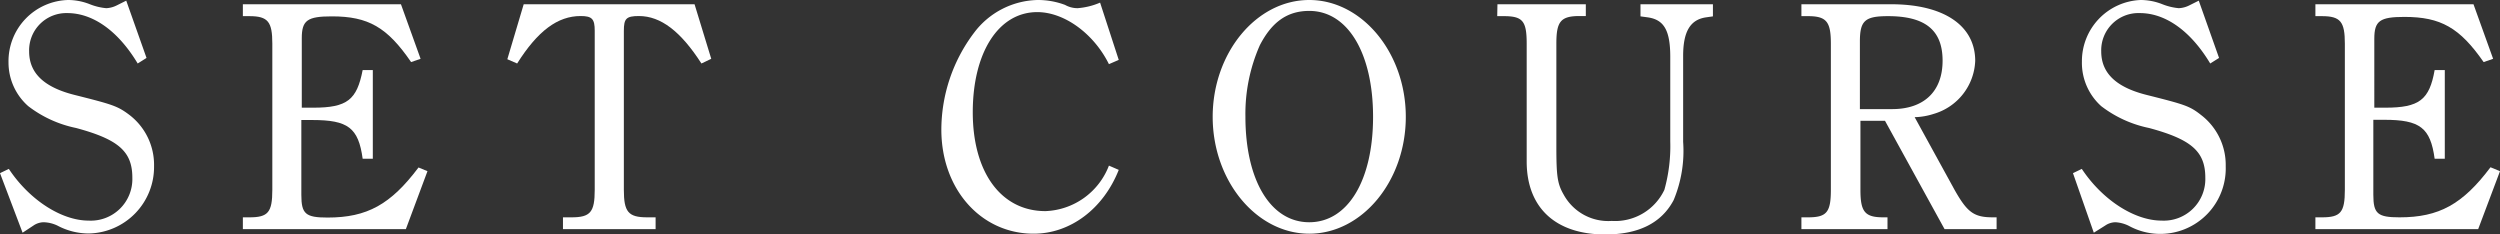 <svg xmlns="http://www.w3.org/2000/svg" viewBox="0 0 229.14 21.45"><rect x="0" y="0" width="229.14" height="21.45" fill="#333333" stroke="none"/><defs><style>.cls-1{fill:#fff;}</style></defs><title>spa_subtitle02</title><g id="レイヤー_2" data-name="レイヤー 2"><g id="レイヤー_1-2" data-name="レイヤー 1"><path class="cls-1" d="M0,15.87l.81-.39c1.89,2.85,4.83,4.74,7.32,4.74a3.81,3.81,0,0,0,4-3.93c0-2.4-1.26-3.51-5.16-4.56a10.72,10.72,0,0,1-4.38-2A5.33,5.33,0,0,1,.78,5.7,5.61,5.61,0,0,1,6.24,0a5.43,5.43,0,0,1,2,.39,5.37,5.37,0,0,0,1.5.36,2.37,2.37,0,0,0,.93-.24l.9-.45,1.86,5.25-.81.51c-1.8-3-4.11-4.62-6.45-4.62A3.41,3.41,0,0,0,2.67,4.71c0,2,1.38,3.3,4.2,4,3.45.87,3.9,1,5,1.83a5.76,5.76,0,0,1,2.25,4.68,6.1,6.1,0,0,1-6,6.18,6.11,6.11,0,0,1-2.85-.72A3.13,3.13,0,0,0,4,20.37a1.7,1.7,0,0,0-.93.3l-1,.66Z"/><path class="cls-1" d="M39.18,15.69,37.2,21H22.26V19.92h.6c1.71,0,2.1-.45,2.1-2.52V4c0-2-.39-2.52-2.1-2.52h-.6V.39H36.75l1.8,5-.87.3C35.49,2.49,33.75,1.5,30.42,1.5c-2.25,0-2.76.36-2.76,2V9.87h1.05c3.12,0,4-.72,4.53-3.45h.93v8.13h-.93C32.85,11.7,31.89,11,28.62,11h-1v6.87c0,1.74.39,2.07,2.4,2.07,3.63,0,5.79-1.2,8.34-4.59Z"/><path class="cls-1" d="M64.29,5.82c-1.89-2.94-3.72-4.35-5.73-4.35-1.17,0-1.38.24-1.38,1.35V17.4c0,2,.39,2.52,2.13,2.52h.78V21H51.6V19.92h.78c1.74,0,2.13-.48,2.13-2.52V2.82c0-1.08-.24-1.35-1.29-1.35-2.1,0-3.93,1.35-5.82,4.35l-.9-.39L48,.39H63.66l1.53,5Z"/><path class="cls-1" d="M102.54,15.57c-1.41,3.57-4.44,5.85-7.8,5.85-4.83,0-8.46-4.08-8.46-9.54a14.8,14.8,0,0,1,3-8.88A7.48,7.48,0,0,1,95.1,0a7.08,7.08,0,0,1,2.52.45,2.33,2.33,0,0,0,1.14.3,6.43,6.43,0,0,0,2.07-.51l1.71,5.25-.9.39c-1.38-2.79-4.08-4.77-6.57-4.77-3.54,0-5.91,3.69-5.91,9.18s2.58,9.06,6.66,9.06a6.49,6.49,0,0,0,5.82-4.17Z"/><path class="cls-1" d="M120,0c4.83,0,8.85,4.83,8.85,10.71s-4,10.71-8.85,10.71-8.85-4.86-8.85-10.71S115.14,0,120,0Zm0,20.37c3.54,0,5.85-3.84,5.85-9.66S123.54,1,120,1c-2,0-3.42,1-4.53,3.15a15.55,15.55,0,0,0-1.32,6.54C114.15,16.53,116.46,20.37,120,20.37Z"/><path class="cls-1" d="M137.25.39h8.1V1.47h-.57c-1.74,0-2.13.51-2.13,2.52v9.45c0,2.67.09,3.39.66,4.38a4.66,4.66,0,0,0,4.41,2.43,5,5,0,0,0,4.83-2.85,14.88,14.88,0,0,0,.54-4.44V5.22c0-2.43-.57-3.42-2.07-3.63l-.66-.09V.39H157V1.5l-.63.09c-1.44.21-2.1,1.29-2.1,3.54V13a11.69,11.69,0,0,1-.87,5.34c-1.11,2.1-3.21,3.15-6.27,3.15-4.56,0-7.2-2.46-7.2-6.69V4c0-2.07-.36-2.52-2.1-2.52h-.6Z"/><path class="cls-1" d="M170.52,11.07V17.4c0,2,.39,2.52,2.1,2.52H173V21h-7.89V19.92h.6c1.71,0,2.1-.45,2.1-2.52V4c0-2-.39-2.52-2.1-2.52h-.6V.39h8.22c4.83,0,7.71,1.95,7.71,5.19a5.28,5.28,0,0,1-3.81,4.86,6.12,6.12,0,0,1-1.74.3l3.69,6.72c1.14,2,1.74,2.46,3.48,2.46H183V21h-4.77l-5.46-9.93ZM173.43,10c2.91,0,4.62-1.62,4.62-4.44s-1.62-4.08-5-4.08c-2.13,0-2.58.42-2.58,2.34V10Z"/><path class="cls-1" d="M190,15.87l.81-.39c1.89,2.85,4.83,4.74,7.32,4.74a3.81,3.81,0,0,0,4-3.93c0-2.4-1.26-3.51-5.16-4.56a10.72,10.72,0,0,1-4.38-2,5.33,5.33,0,0,1-1.77-4.08A5.61,5.61,0,0,1,196.2,0a5.43,5.43,0,0,1,2,.39,5.37,5.37,0,0,0,1.5.36,2.37,2.37,0,0,0,.93-.24l.9-.45,1.86,5.25-.81.51c-1.8-3-4.11-4.62-6.45-4.62a3.41,3.41,0,0,0-3.54,3.51c0,2,1.38,3.3,4.2,4,3.45.87,3.9,1,4.95,1.83A5.76,5.76,0,0,1,204,15.24a6,6,0,0,1-8.88,5.46,3.13,3.13,0,0,0-1.23-.33,1.7,1.7,0,0,0-.93.3l-1.05.66Z"/><path class="cls-1" d="M229.14,15.69l-2,5.31H212.22V19.92h.6c1.71,0,2.1-.45,2.1-2.52V4c0-2-.39-2.52-2.1-2.52h-.6V.39h14.49l1.8,5-.87.3c-2.19-3.15-3.93-4.14-7.26-4.14-2.25,0-2.76.36-2.76,2V9.87h1c3.12,0,4.05-.72,4.53-3.45h.93v8.13h-.93c-.39-2.85-1.35-3.57-4.62-3.57h-1v6.87c0,1.74.39,2.07,2.4,2.07,3.63,0,5.79-1.2,8.34-4.59Z"/></g></g></svg>
